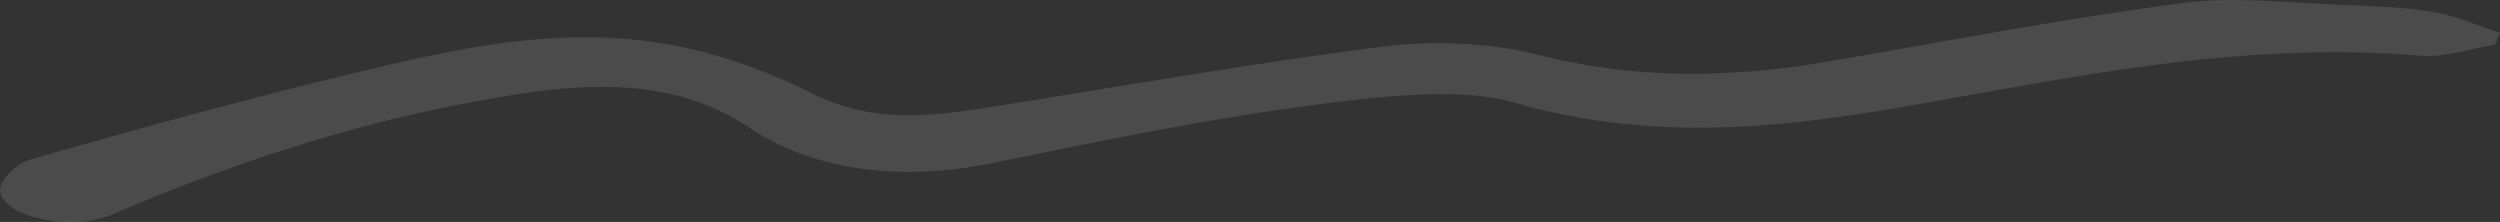 <?xml version="1.0" encoding="UTF-8"?> <svg xmlns="http://www.w3.org/2000/svg" width="214" height="19" viewBox="0 0 214 19" fill="none"><rect x="0" y="0" width="214" height="19" fill="#333333" stroke="none"/> <path d="M213.556 3.828C211.463 4.165 209.265 4.937 207.301 4.772C191.355 3.458 176.906 6.747 162.211 9.264C151.175 11.153 140.689 11.985 129.431 8.735C124.825 7.408 117.541 8.299 111.86 9.065C102.73 10.294 93.821 12.137 84.972 13.953C76.613 15.664 69.353 14.415 64.104 10.902C58.341 7.044 51.607 6.919 44.359 8.055C31.534 10.056 20.183 13.815 9.638 18.352C6.353 19.766 0.508 18.748 0.017 16.443C-0.17 15.552 1.256 14.032 2.694 13.623C11.824 11.014 21.059 8.484 30.482 6.219C38.899 4.198 47.691 2.17 56.961 3.755C61.532 4.541 65.975 6.199 69.575 8.022C74.146 10.34 78.764 10.109 83.861 9.31C95.388 7.493 106.821 5.459 118.488 3.973C122.568 3.451 127.689 3.669 131.453 4.64C139.87 6.807 147.995 6.721 156.483 5.268C166.595 3.53 176.637 1.595 186.913 0.248C191.402 -0.34 196.417 0.281 201.187 0.446C203.607 0.532 206.097 0.644 208.377 1.054C210.376 1.41 212.13 2.203 214 2.804C213.86 3.141 213.719 3.484 213.567 3.821L213.556 3.828Z" fill="white" fill-opacity="0.12"></path> </svg> 